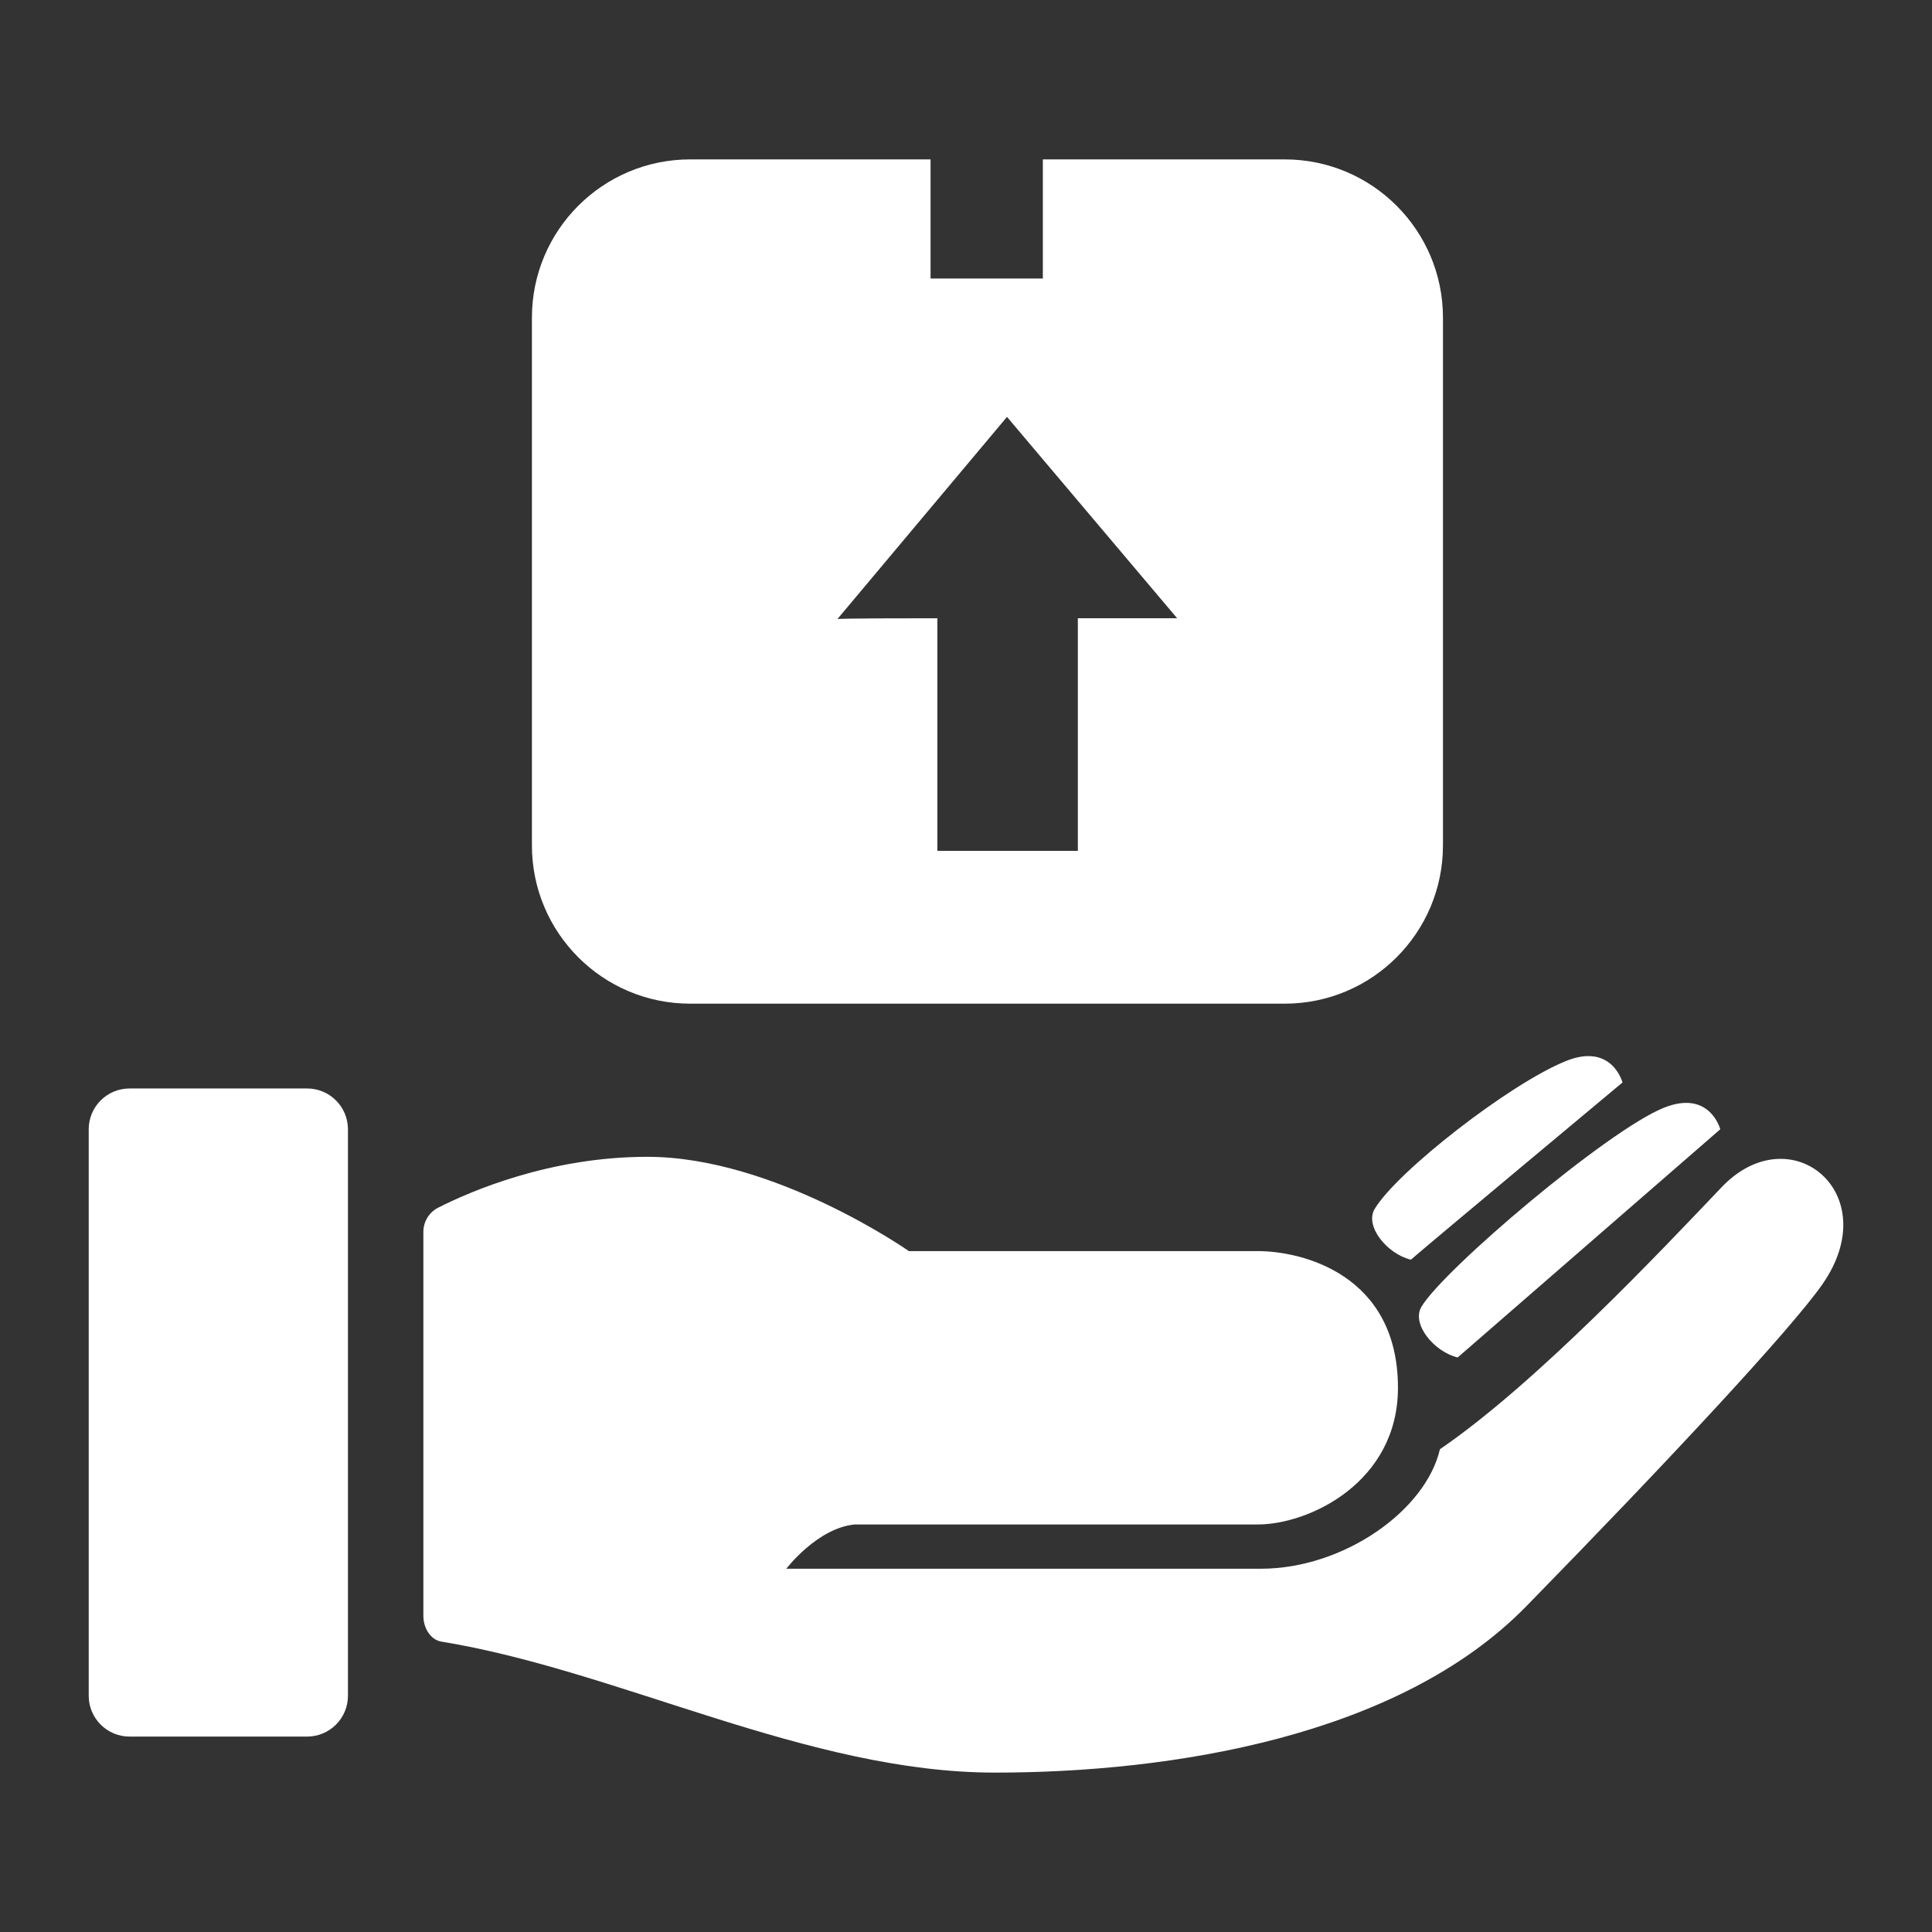 <?xml version="1.0" encoding="UTF-8"?>
<!DOCTYPE svg PUBLIC "-//W3C//DTD SVG 1.1//EN" "http://www.w3.org/Graphics/SVG/1.1/DTD/svg11.dtd">
<svg version="1.1" xmlns="http://www.w3.org/2000/svg" xmlns:xlink="http://www.w3.org/1999/xlink" x="0" y="0" width="800" height="800" viewBox="0, 0, 800, 800">
  <rect x="0" y="0" width="800" height="800" fill="#333333" stroke="none"/>
  <g id="Layer_1">
    <path d="M18.63,696.571 L99.573,696.571 C109.862,696.571 118.203,688.229 118.203,677.941 L118.203,419.696 C118.203,409.407 109.862,401.067 99.573,401.067 L18.63,401.067 C8.342,401.067 -0,409.407 -0,419.696 L-0,677.941 C-0,688.231 8.342,696.571 18.63,696.571 z M159.344,455.419 C173.812,448.062 210.126,432.231 254.671,432.231 C312.697,432.231 373.946,475.214 373.946,475.214 C420.399,475.214 517.54,475.214 532.981,475.214 C553.396,475.214 596.951,485.96 596.951,537.539 C596.951,580.521 556.621,599.863 532.981,599.863 C509.342,599.863 349.232,599.863 349.232,599.863 C332.172,601.503 318.07,620.046 318.07,620.046 C318.07,620.046 496.421,620.046 534.372,620.046 C572.323,620.046 609.647,593.416 616.085,565.557 C660.142,535.47 717.908,474.027 744.551,446.066 C775.935,413.129 819.551,448.84 790.398,490.461 C776.037,510.964 720.203,570.965 655.368,637.254 C597.225,696.7 493.366,712.999 413.247,712.999 C327.798,712.999 241.837,666.493 160.879,653.287 C155.671,652.437 152.587,646.85 152.587,641.572 L152.587,466.475 C152.587,461.801 155.177,457.537 159.344,455.419 z M624.172,523.72 C613.352,521.078 602.995,508.439 607.655,500.598 C617.766,483.586 692.599,420.125 718.211,409.853 C739.156,401.452 743.912,419.67 743.912,419.67 C743.912,419.67 633.187,515.884 624.172,523.72 z M602.836,479.139 C592.016,476.497 581.659,463.858 586.319,456.018 C596.43,439.006 648.017,398.79 673.629,388.518 C694.576,380.117 699.33,398.335 699.33,398.335 C699.33,398.335 611.853,471.304 602.836,479.139 z M250.883,144.663 L250.883,336.938 C250.883,368.784 276.7,394.598 308.544,394.598 L525.142,394.598 C556.987,394.598 582.803,368.782 582.803,336.938 L582.803,144.663 C582.803,112.818 556.987,87.001 525.142,87.001 L437.029,87.001 L437.029,130.403 L396.118,130.403 L396.118,87.001 L308.543,87.001 C276.698,87.001 250.883,112.818 250.883,144.663 z M362.198,254.452 L423.968,180.816 L485.964,254.182 C484.662,254.182 484.67,254.182 449.781,254.182 L449.781,338.916 L398.6,338.916 L398.6,254.182 C362.551,254.184 362.198,254.452 362.198,254.452 z" fill="#000000" display="none"/>
  </g>
  <g id="Layer_1_Copy">
    <g>
      <path d="M53.651,719.079 L127.161,719.079 C136.505,719.079 144.08,711.504 144.08,702.16 L144.08,467.63 C144.08,458.286 136.505,450.712 127.161,450.712 L53.651,450.712 C44.307,450.712 36.732,458.286 36.732,467.63 L36.732,702.16 C36.732,711.505 44.307,719.079 53.651,719.079 z M181.443,500.072 C194.583,493.391 227.562,479.013 268.016,479.013 C320.714,479.013 376.338,518.049 376.338,518.049 C418.526,518.049 506.747,518.049 520.769,518.049 C539.31,518.049 578.865,527.809 578.865,574.651 C578.865,613.686 542.239,631.253 520.769,631.253 C499.301,631.253 353.894,631.253 353.894,631.253 C338.4,632.741 325.593,649.582 325.593,649.582 C325.593,649.582 487.567,649.582 522.033,649.582 C556.499,649.582 590.396,625.398 596.243,600.097 C636.253,572.772 688.715,516.971 712.911,491.578 C741.413,461.665 781.024,494.097 754.548,531.896 C741.506,550.517 690.799,605.008 631.918,665.21 C579.114,719.197 484.793,733.999 412.031,733.999 C334.428,733.999 256.361,691.764 182.837,679.77 C178.108,678.999 175.307,673.925 175.307,669.131 L175.307,510.113 C175.307,505.868 177.659,501.995 181.443,500.072 z M603.586,562.101 C593.76,559.702 584.355,548.223 588.587,541.103 C597.769,525.653 665.73,468.019 688.99,458.69 C708.012,451.061 712.331,467.606 712.331,467.606 C712.331,467.606 611.774,554.985 603.586,562.101 z M584.21,521.614 C574.384,519.215 564.978,507.736 569.21,500.616 C578.393,485.166 625.242,448.644 648.502,439.315 C667.525,431.685 671.843,448.23 671.843,448.23 C671.843,448.23 592.399,514.499 584.21,521.614 z" fill="#FFFFFF"/>
      <path d="M220.257,131.537 L220.257,350.065 C220.257,386.259 249.599,415.598 285.792,415.598 L531.964,415.598 C568.158,415.598 597.499,386.257 597.499,350.065 L597.499,131.537 C597.499,95.343 568.158,66.001 531.964,66.001 L431.821,66.001 L431.821,115.33 L385.323,115.33 L385.323,66.001 L285.791,66.001 C249.598,66.001 220.257,95.343 220.257,131.537 z M346.772,256.316 L416.976,172.626 L487.437,256.01 C485.957,256.01 485.966,256.01 446.313,256.01 L446.313,352.313 L388.145,352.313 L388.145,256.01 C347.173,256.011 346.772,256.316 346.772,256.316 z" fill="#FFFFFF"/>
    </g>
  </g>
</svg>
